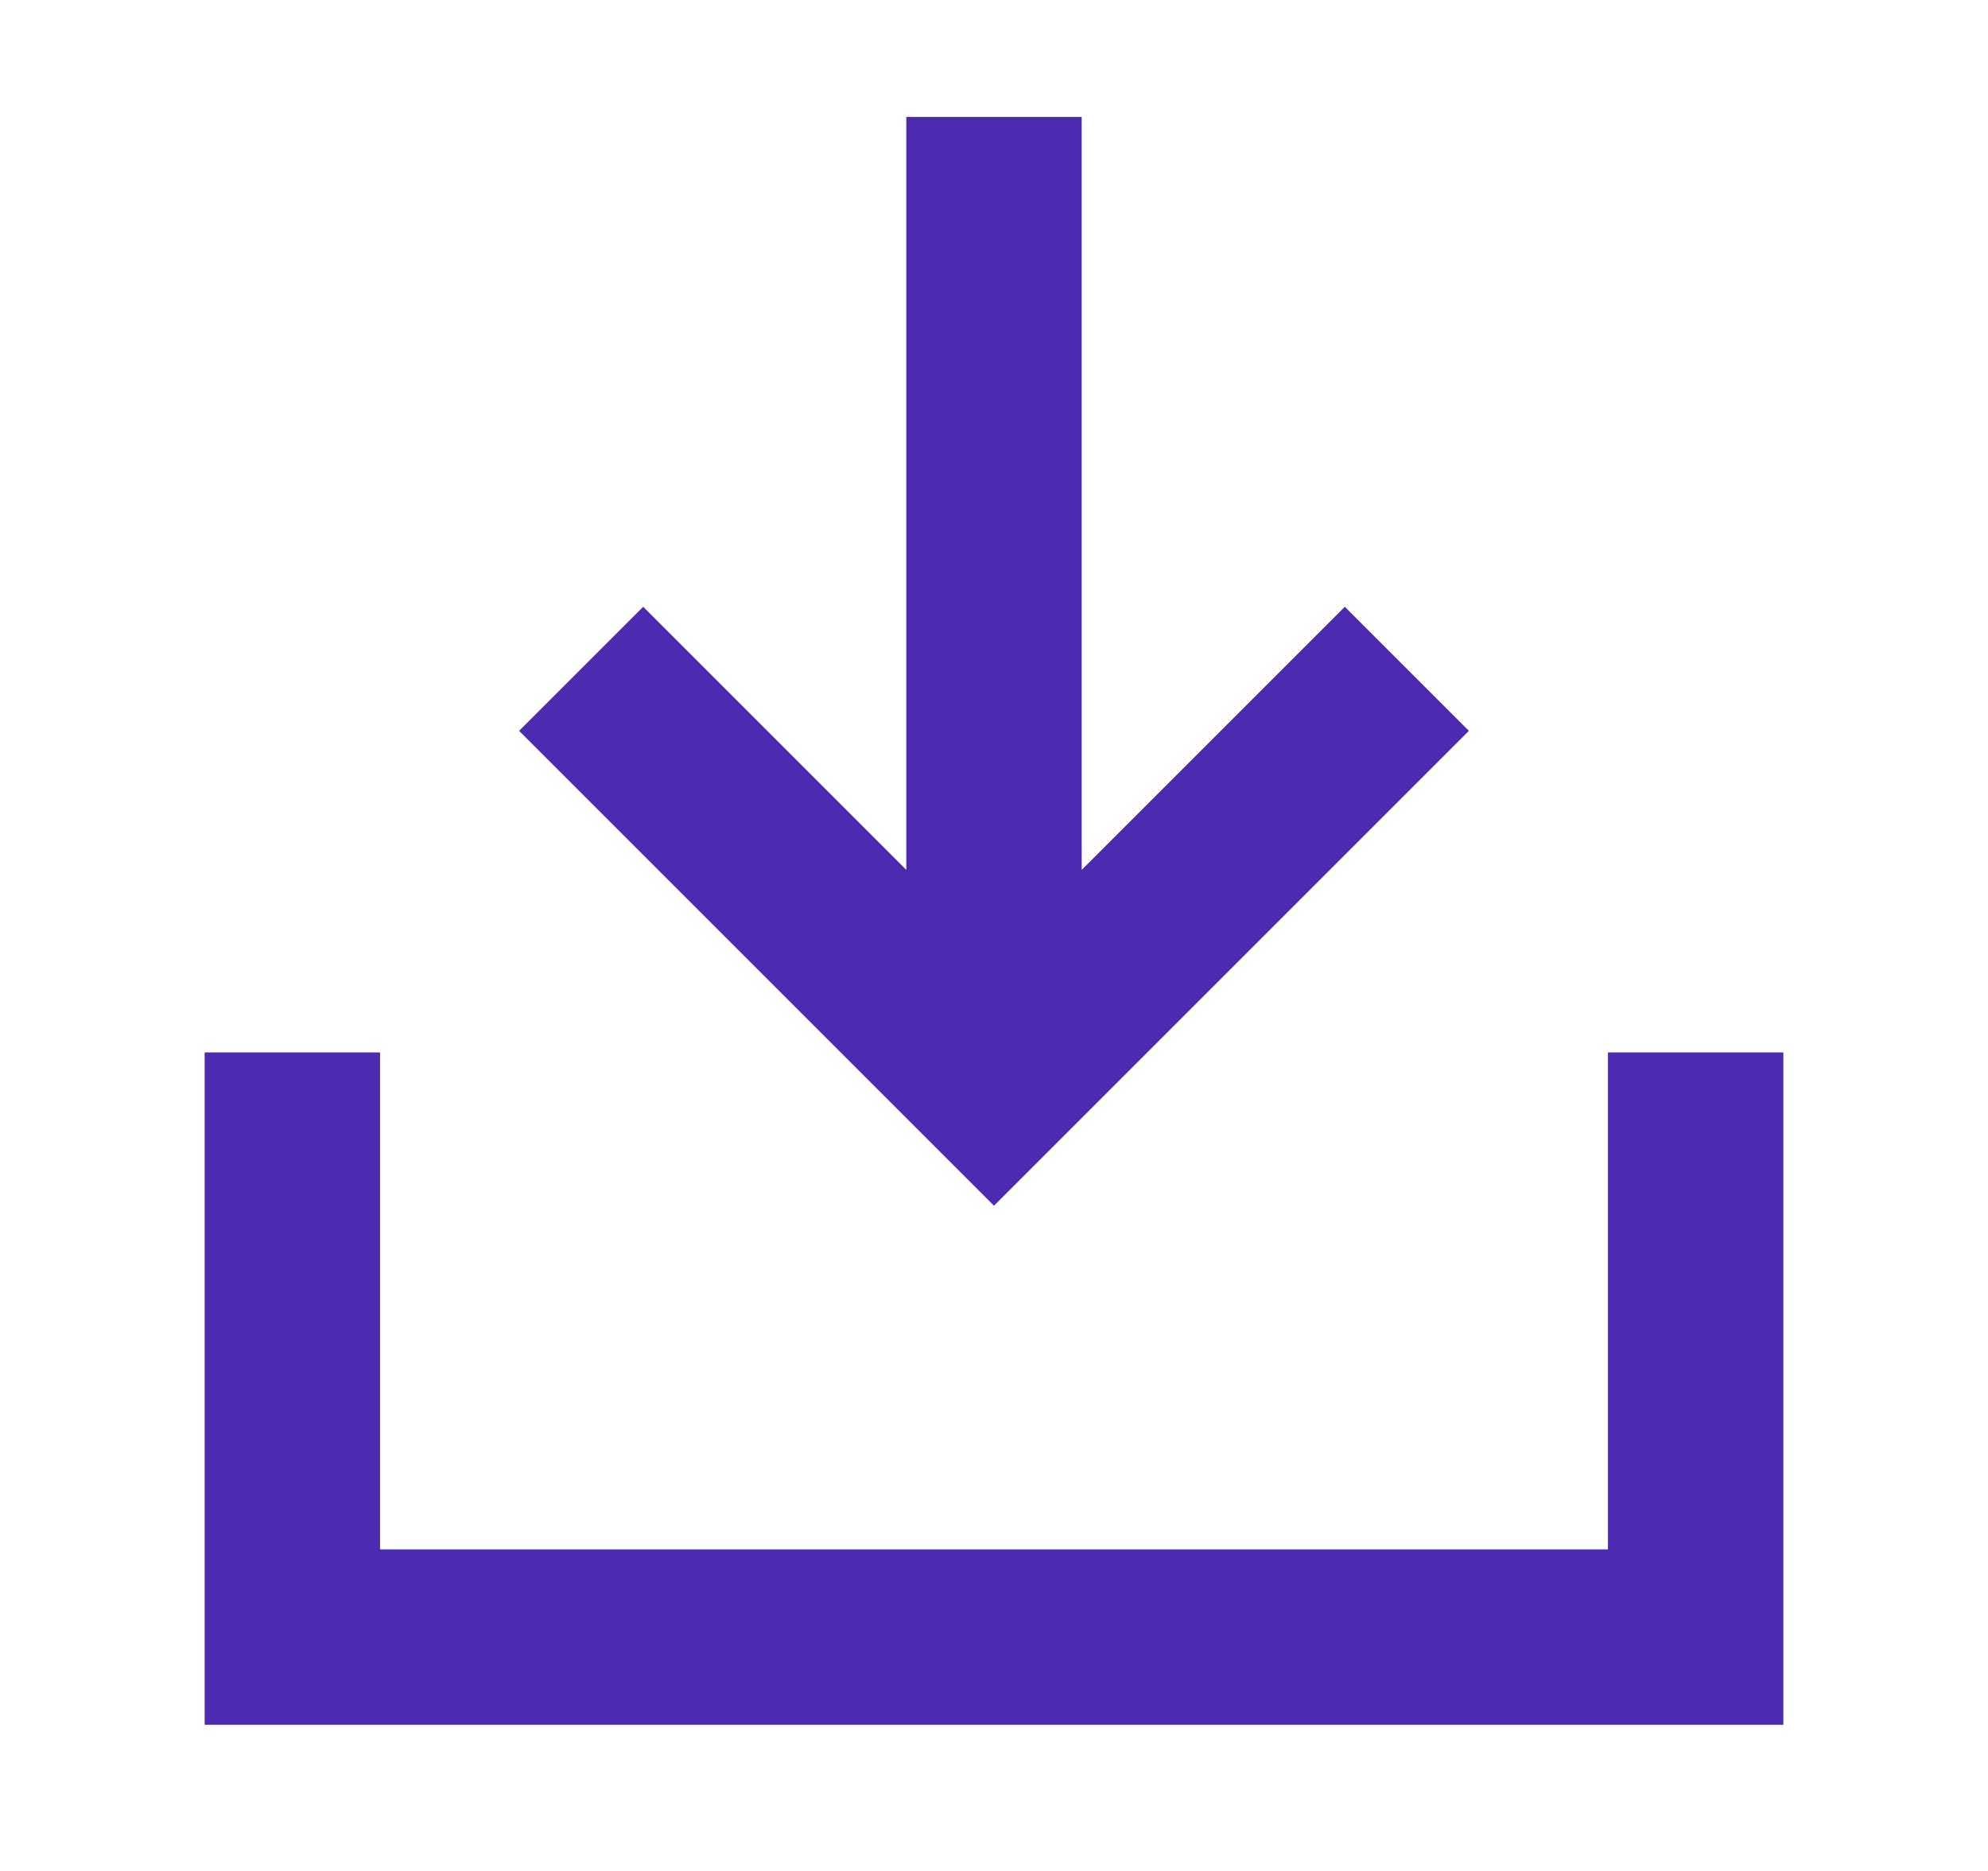 <svg width="17" height="16" viewBox="0 0 17 16" fill="none" xmlns="http://www.w3.org/2000/svg">
<g id="Icons">
<path id="Vector" fill-rule="evenodd" clip-rule="evenodd" d="M9.25 7.439L11.5 5.189L12.561 6.25L8.5 10.311L4.439 6.25L5.5 5.189L7.75 7.439V1H9.25V7.439ZM1.75 9H3.25V13.25H13.75V9H15.25V14.75H1.75V9Z" fill="#4C2BB1"/>
</g>
</svg>
